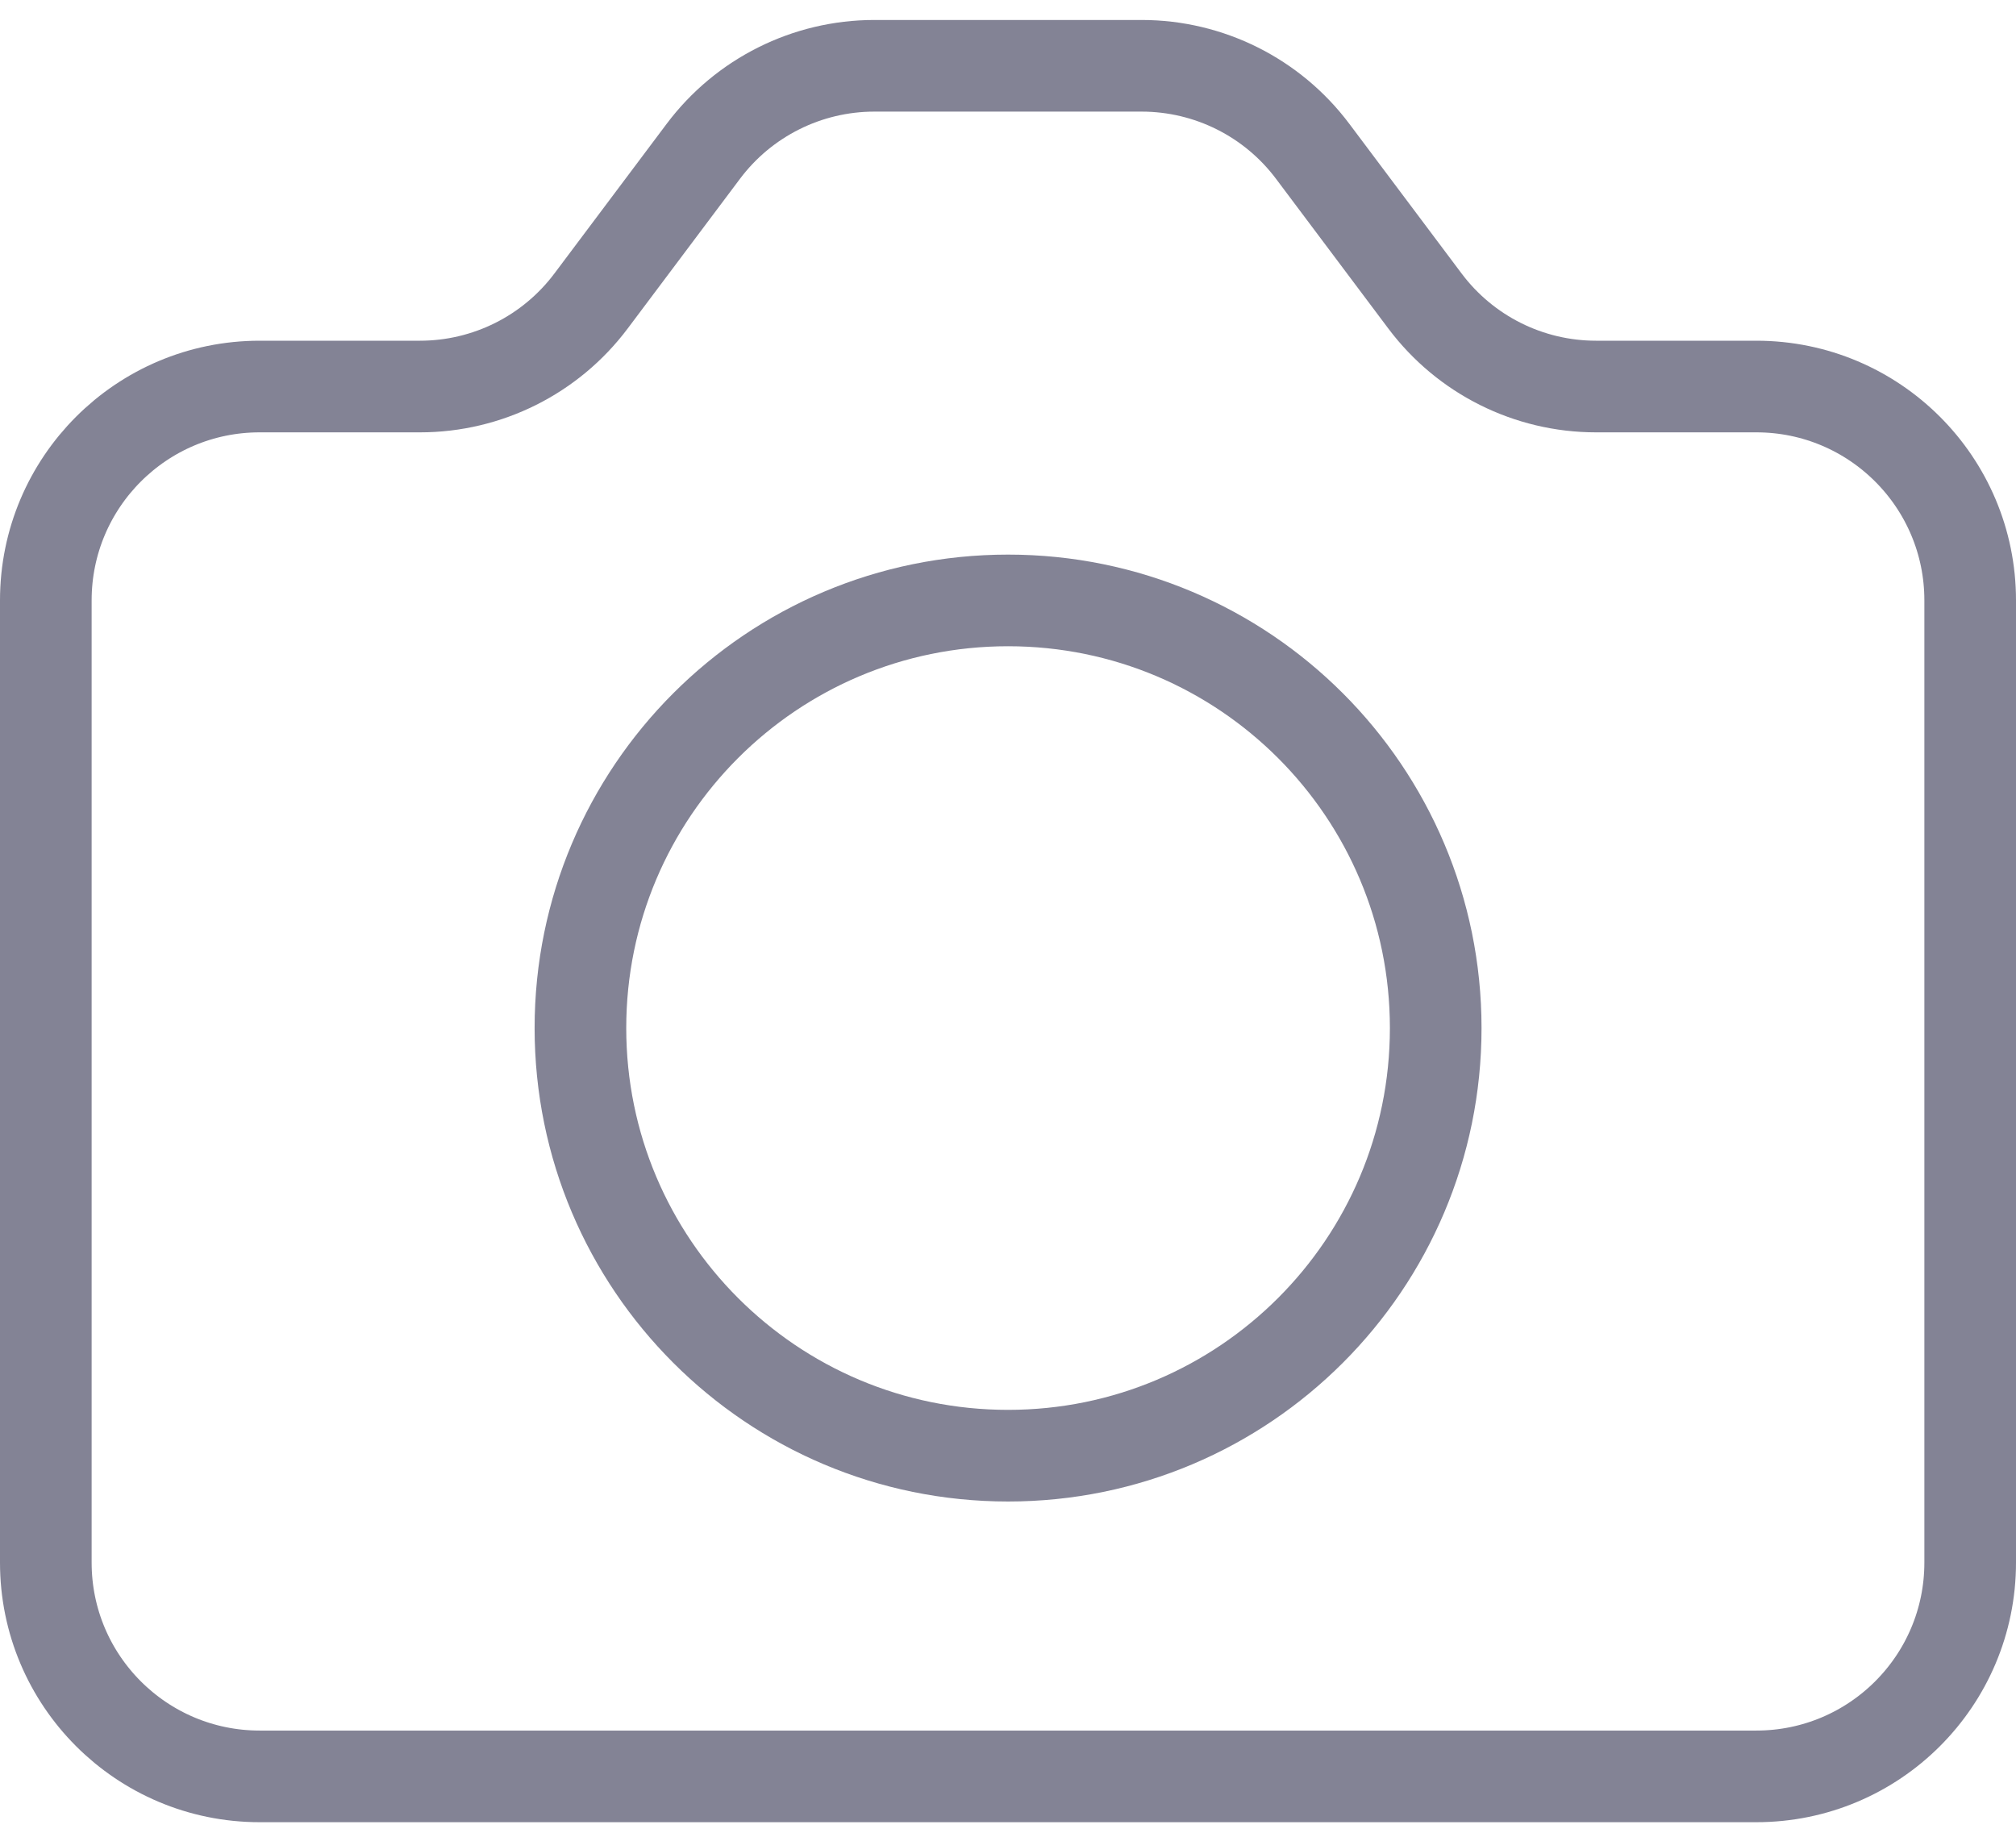 <?xml version="1.0" encoding="UTF-8"?> <svg xmlns="http://www.w3.org/2000/svg" width="44" height="40" viewBox="0 0 44 40" fill="none"><path d="M1 13.103C1 10.525 3.089 8.436 5.667 8.436H9.167C10.636 8.436 12.019 7.744 12.9 6.569L15.35 3.303C16.231 2.128 17.614 1.436 19.083 1.436H24.917C26.386 1.436 27.769 2.128 28.65 3.303L31.1 6.569C31.981 7.744 33.364 8.436 34.833 8.436H38.333C40.911 8.436 43 10.525 43 13.103V34.103C43 36.68 40.911 38.769 38.333 38.769H5.667C3.089 38.769 1 36.68 1 34.103V13.103Z" stroke="#838395" stroke-width="2" stroke-linecap="round" stroke-linejoin="round"></path><path d="M22.001 31.77C27.156 31.77 31.335 27.591 31.335 22.437C31.335 17.282 27.156 13.104 22.001 13.104C16.847 13.104 12.668 17.282 12.668 22.437C12.668 27.591 16.847 31.77 22.001 31.77Z" stroke="#838395" stroke-width="2" stroke-linecap="round" stroke-linejoin="round"></path></svg> 